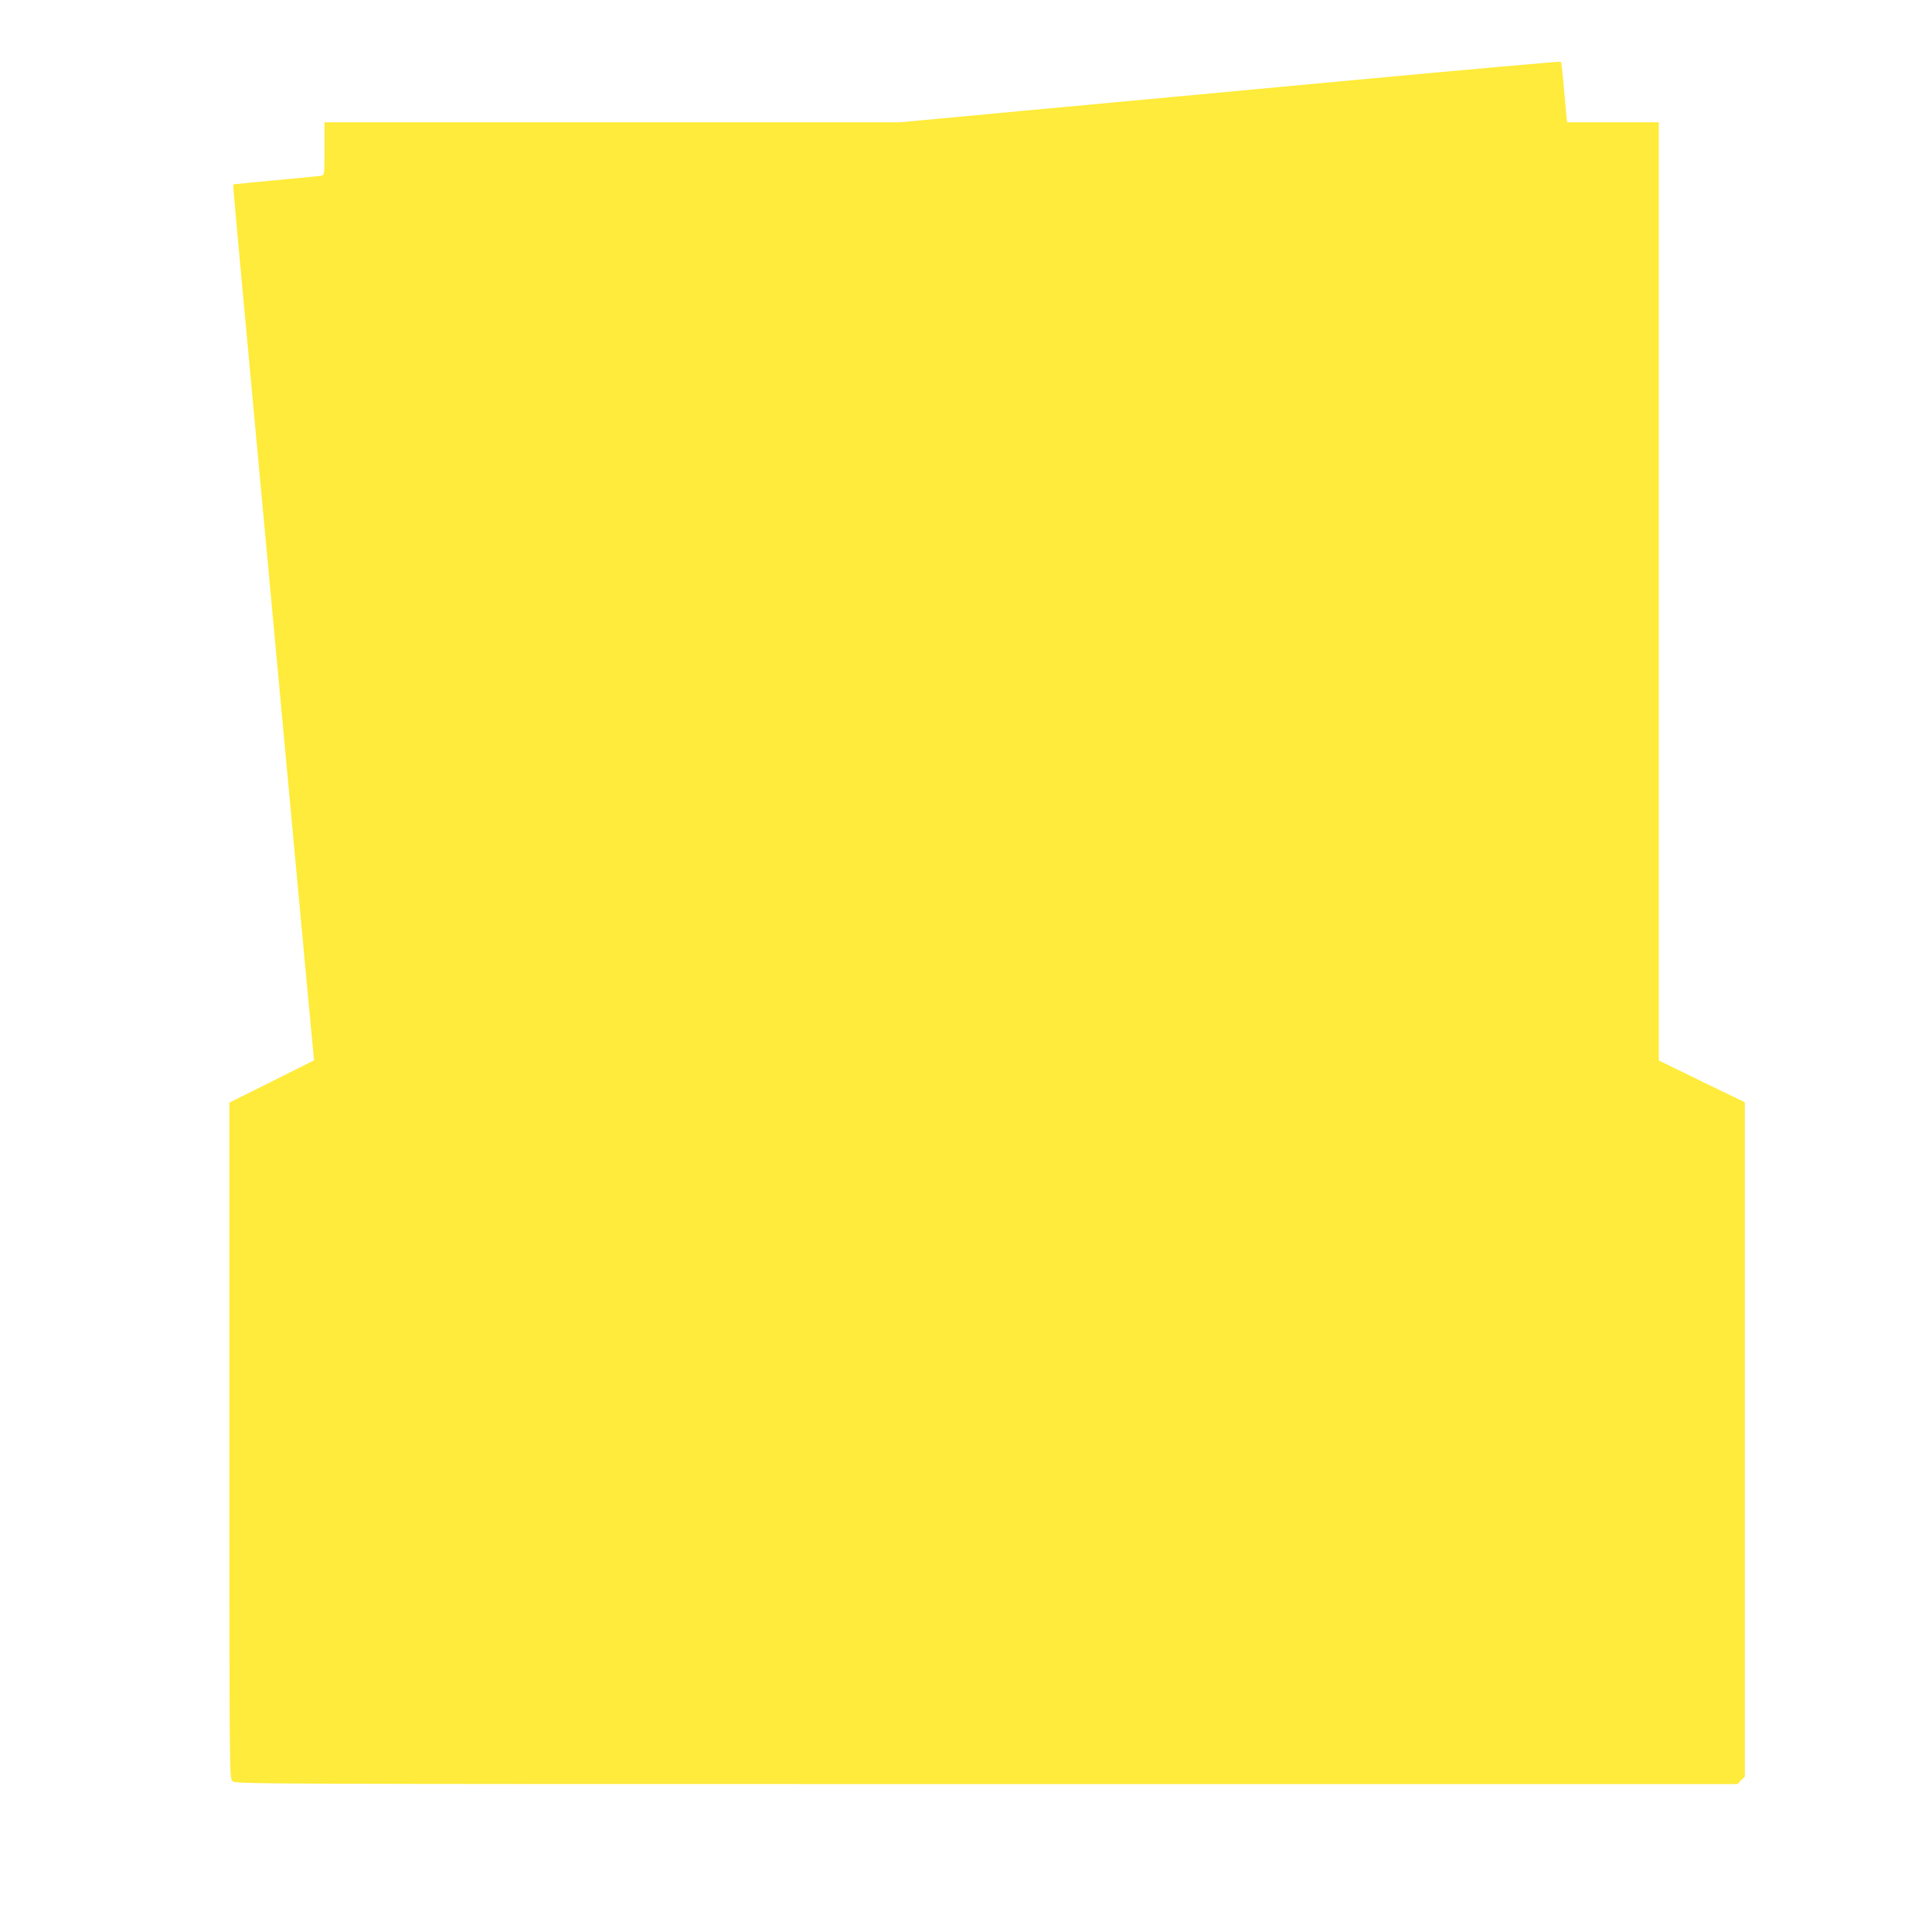<?xml version="1.0" standalone="no"?>
<!DOCTYPE svg PUBLIC "-//W3C//DTD SVG 20010904//EN"
 "http://www.w3.org/TR/2001/REC-SVG-20010904/DTD/svg10.dtd">
<svg version="1.0" xmlns="http://www.w3.org/2000/svg"
 width="1280pt" height="1280pt" viewBox="0 0 1280 1280"
 preserveAspectRatio="xMidYMid meet">
<g transform="translate(0,1280) scale(0.1,-0.1)"
fill="#ffeb3b" stroke="none">
<path d="M8965 12269 c-753 -70 -1737 -162 -2185 -203 l-815 -76 -1907 0
-1908 0 0 -175 c0 -173 0 -175 -22 -179 -13 -3 -149 -16 -302 -30 -153 -14
-280 -27 -281 -28 -2 -2 28 -336 66 -743 82 -883 176 -1903 339 -3660 66 -715
123 -1322 126 -1350 l5 -50 -280 -140 -281 -140 0 -2237 c0 -2225 0 -2238 20
-2258 20 -20 33 -20 4995 -20 l4976 0 24 25 25 24 0 2234 0 2234 -285 138
-285 139 0 3108 0 3108 -304 0 -303 0 -6 53 c-3 28 -11 117 -18 197 -6 80 -15
148 -18 151 -3 3 -622 -52 -1376 -122z"/>
</g>
</svg>
